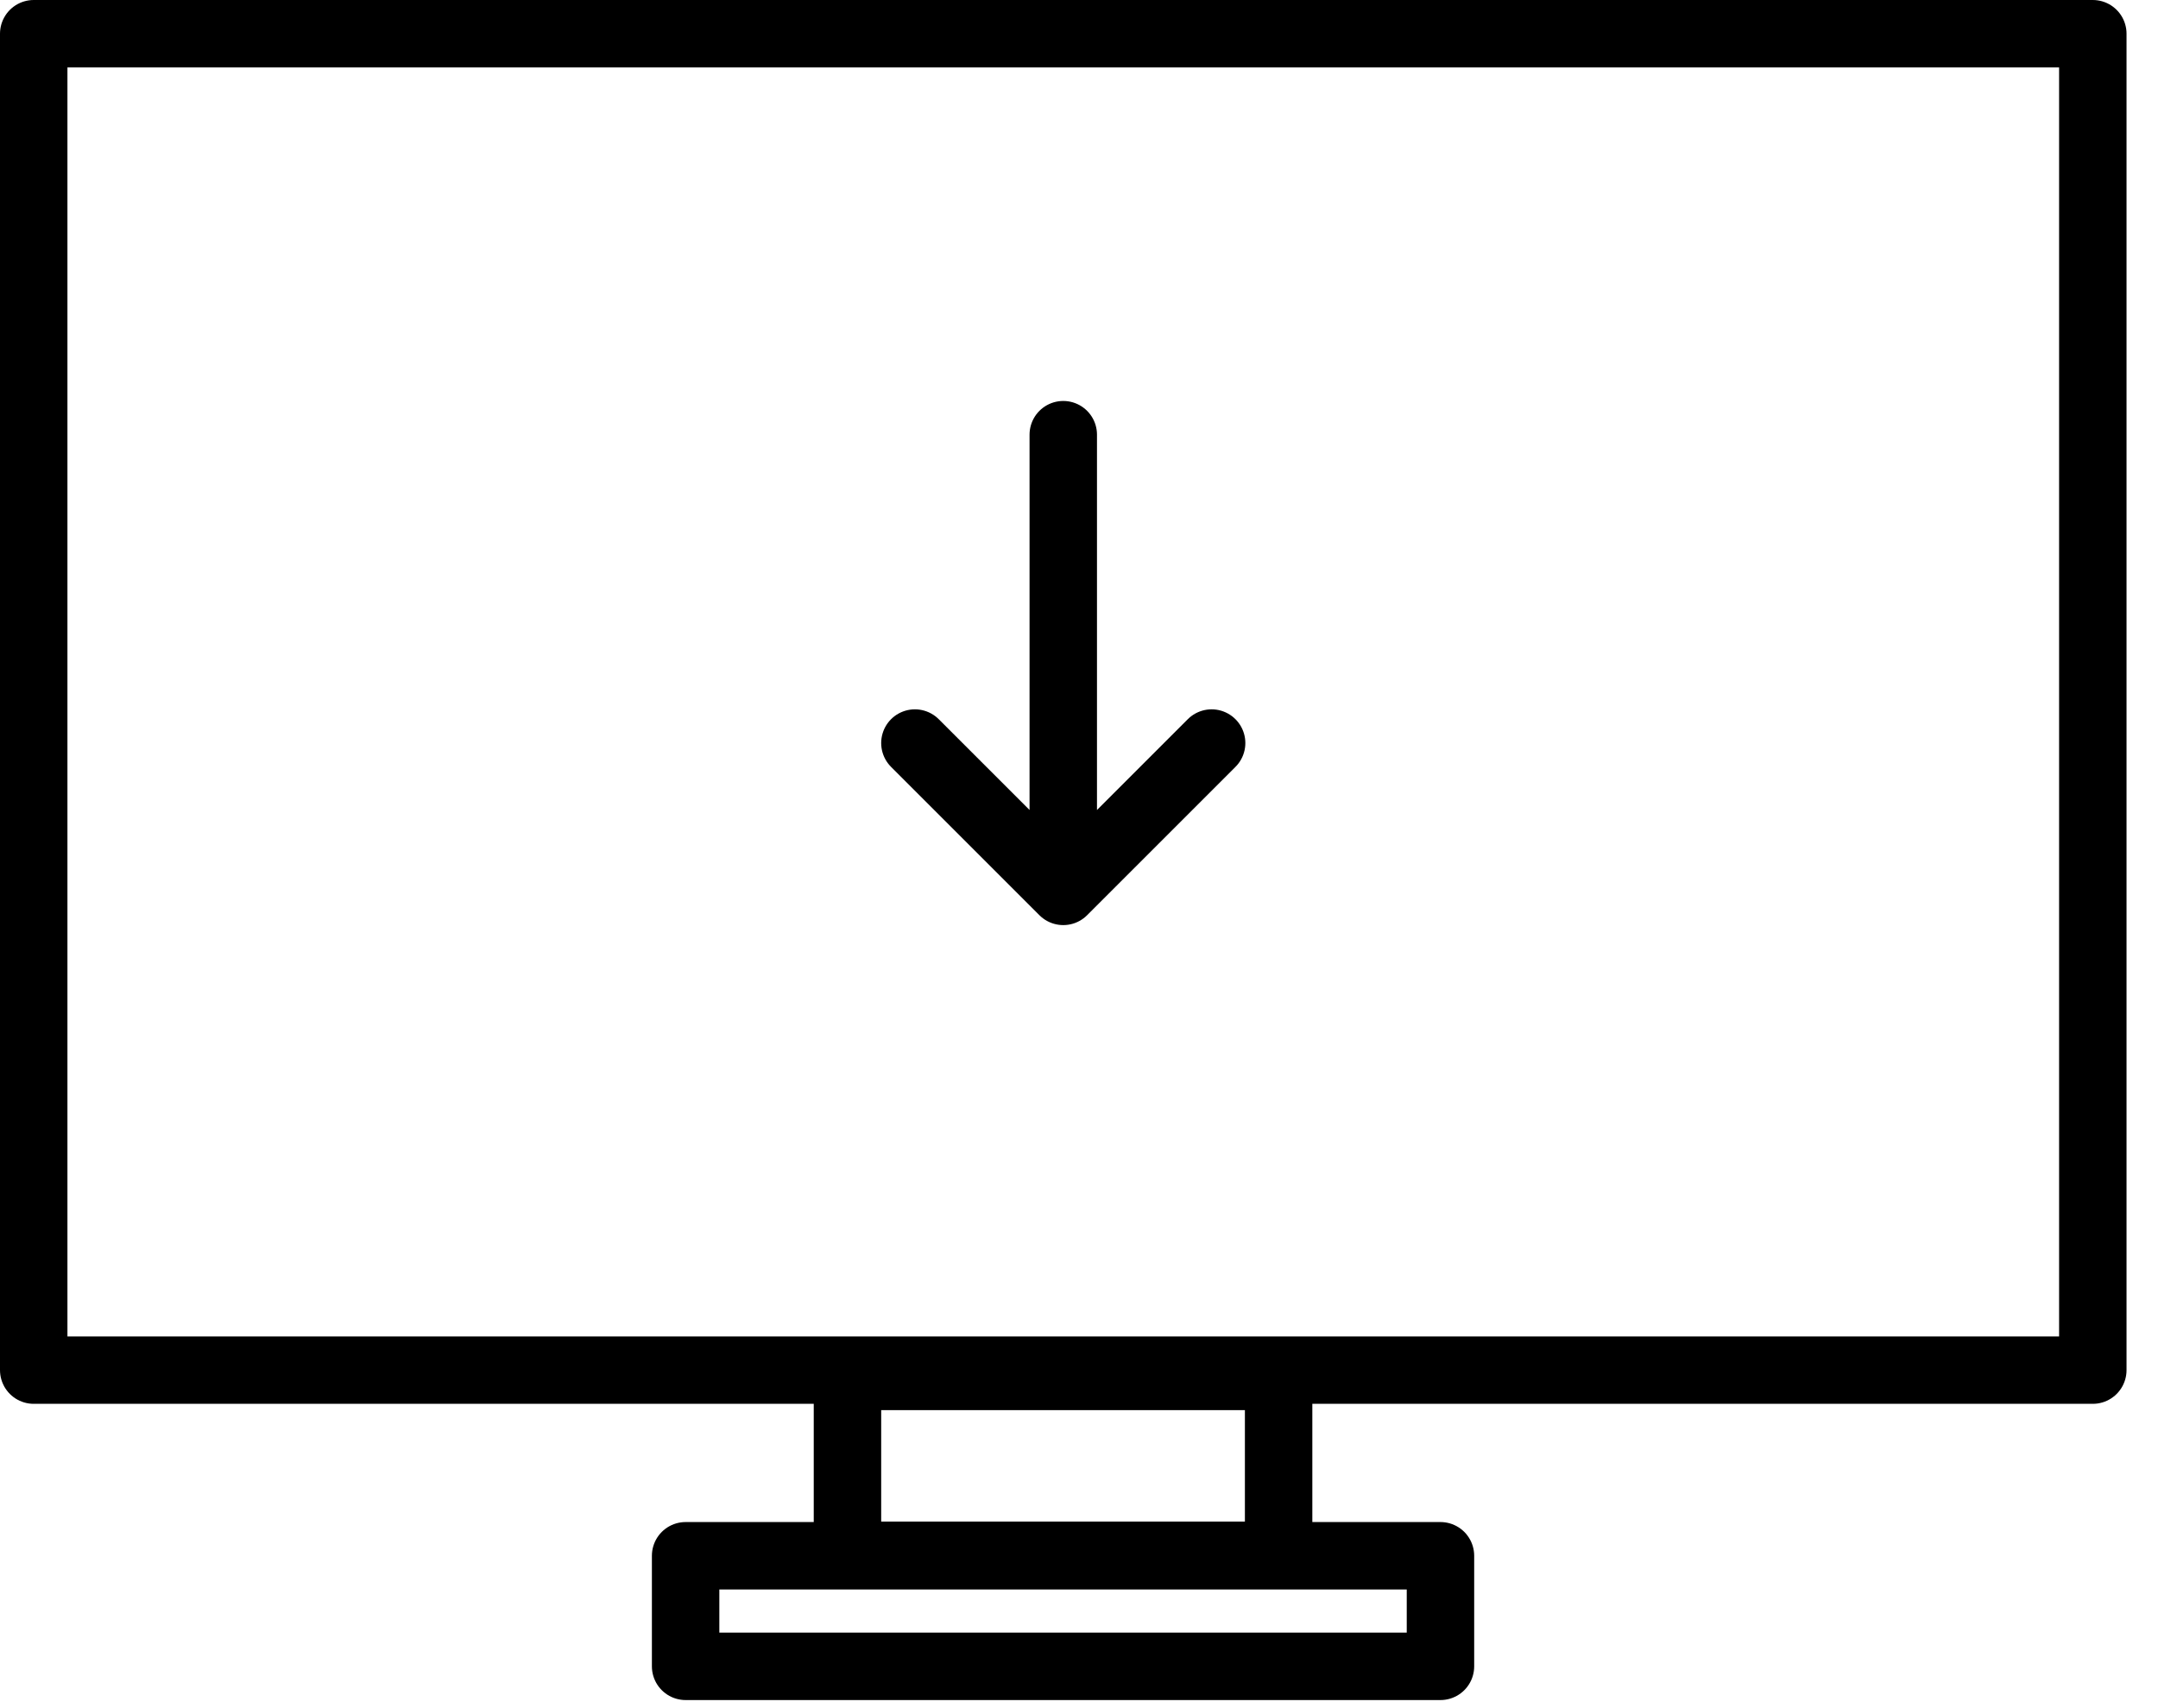 <svg width="48" height="38" viewBox="0 0 48 38" fill="none" xmlns="http://www.w3.org/2000/svg">
<g clip-path="url(#clip0_2749_1194)">
<path d="M26.95 16.53L23.65 19.83M23.65 19.83L20.35 16.53M23.65 19.83V9.67M0.75 0.75H46.55V30.48H0.75V0.75ZM18.85 30.62H28.44V34.6H18.85V30.62ZM15.25 34.61H32.04V37.07H15.25V34.61Z" stroke="black" stroke-width="1.5" stroke-linecap="round" stroke-linejoin="round"/>
</g>
<defs>
<clipPath id="clip0_2749_1194">
<rect width="47.3" height="37.82" fill="white"/>
</clipPath>
</defs>
</svg>
